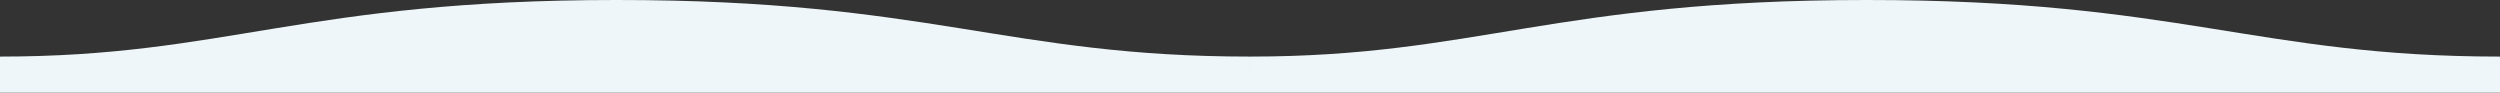 <svg width="1620" height="60" viewBox="0 0 1620 60" fill="none" xmlns="http://www.w3.org/2000/svg">
<rect x="0" y="0" width="1620" height="60" fill="#333333" stroke="none"/>
<g clip-path="url(#clip0_1_324)">
<path fill-rule="evenodd" clip-rule="evenodd" d="M809.997 36.667C652.556 36.667 602.489 -0.076 399.431 0C196.931 0 146.306 36.667 0 36.667V60H810C810 60 809.995 45.455 809.995 36.667H809.997Z" fill="#EEF6F9"/>
</g>
<g clip-path="url(#clip1_1_324)">
<path fill-rule="evenodd" clip-rule="evenodd" d="M1620 36.667C1462.56 36.667 1412.49 -0.076 1209.43 0C1006.93 0 956.306 36.667 810 36.667V60H1620C1620 60 1619.99 45.455 1619.99 36.667H1620Z" fill="#EEF6F9"/>
</g>
<defs>
<clipPath id="clip0_1_324">
<rect width="810" height="60" fill="white"/>
</clipPath>
<clipPath id="clip1_1_324">
<rect width="810" height="60" fill="white" transform="translate(810)"/>
</clipPath>
</defs>
</svg>
